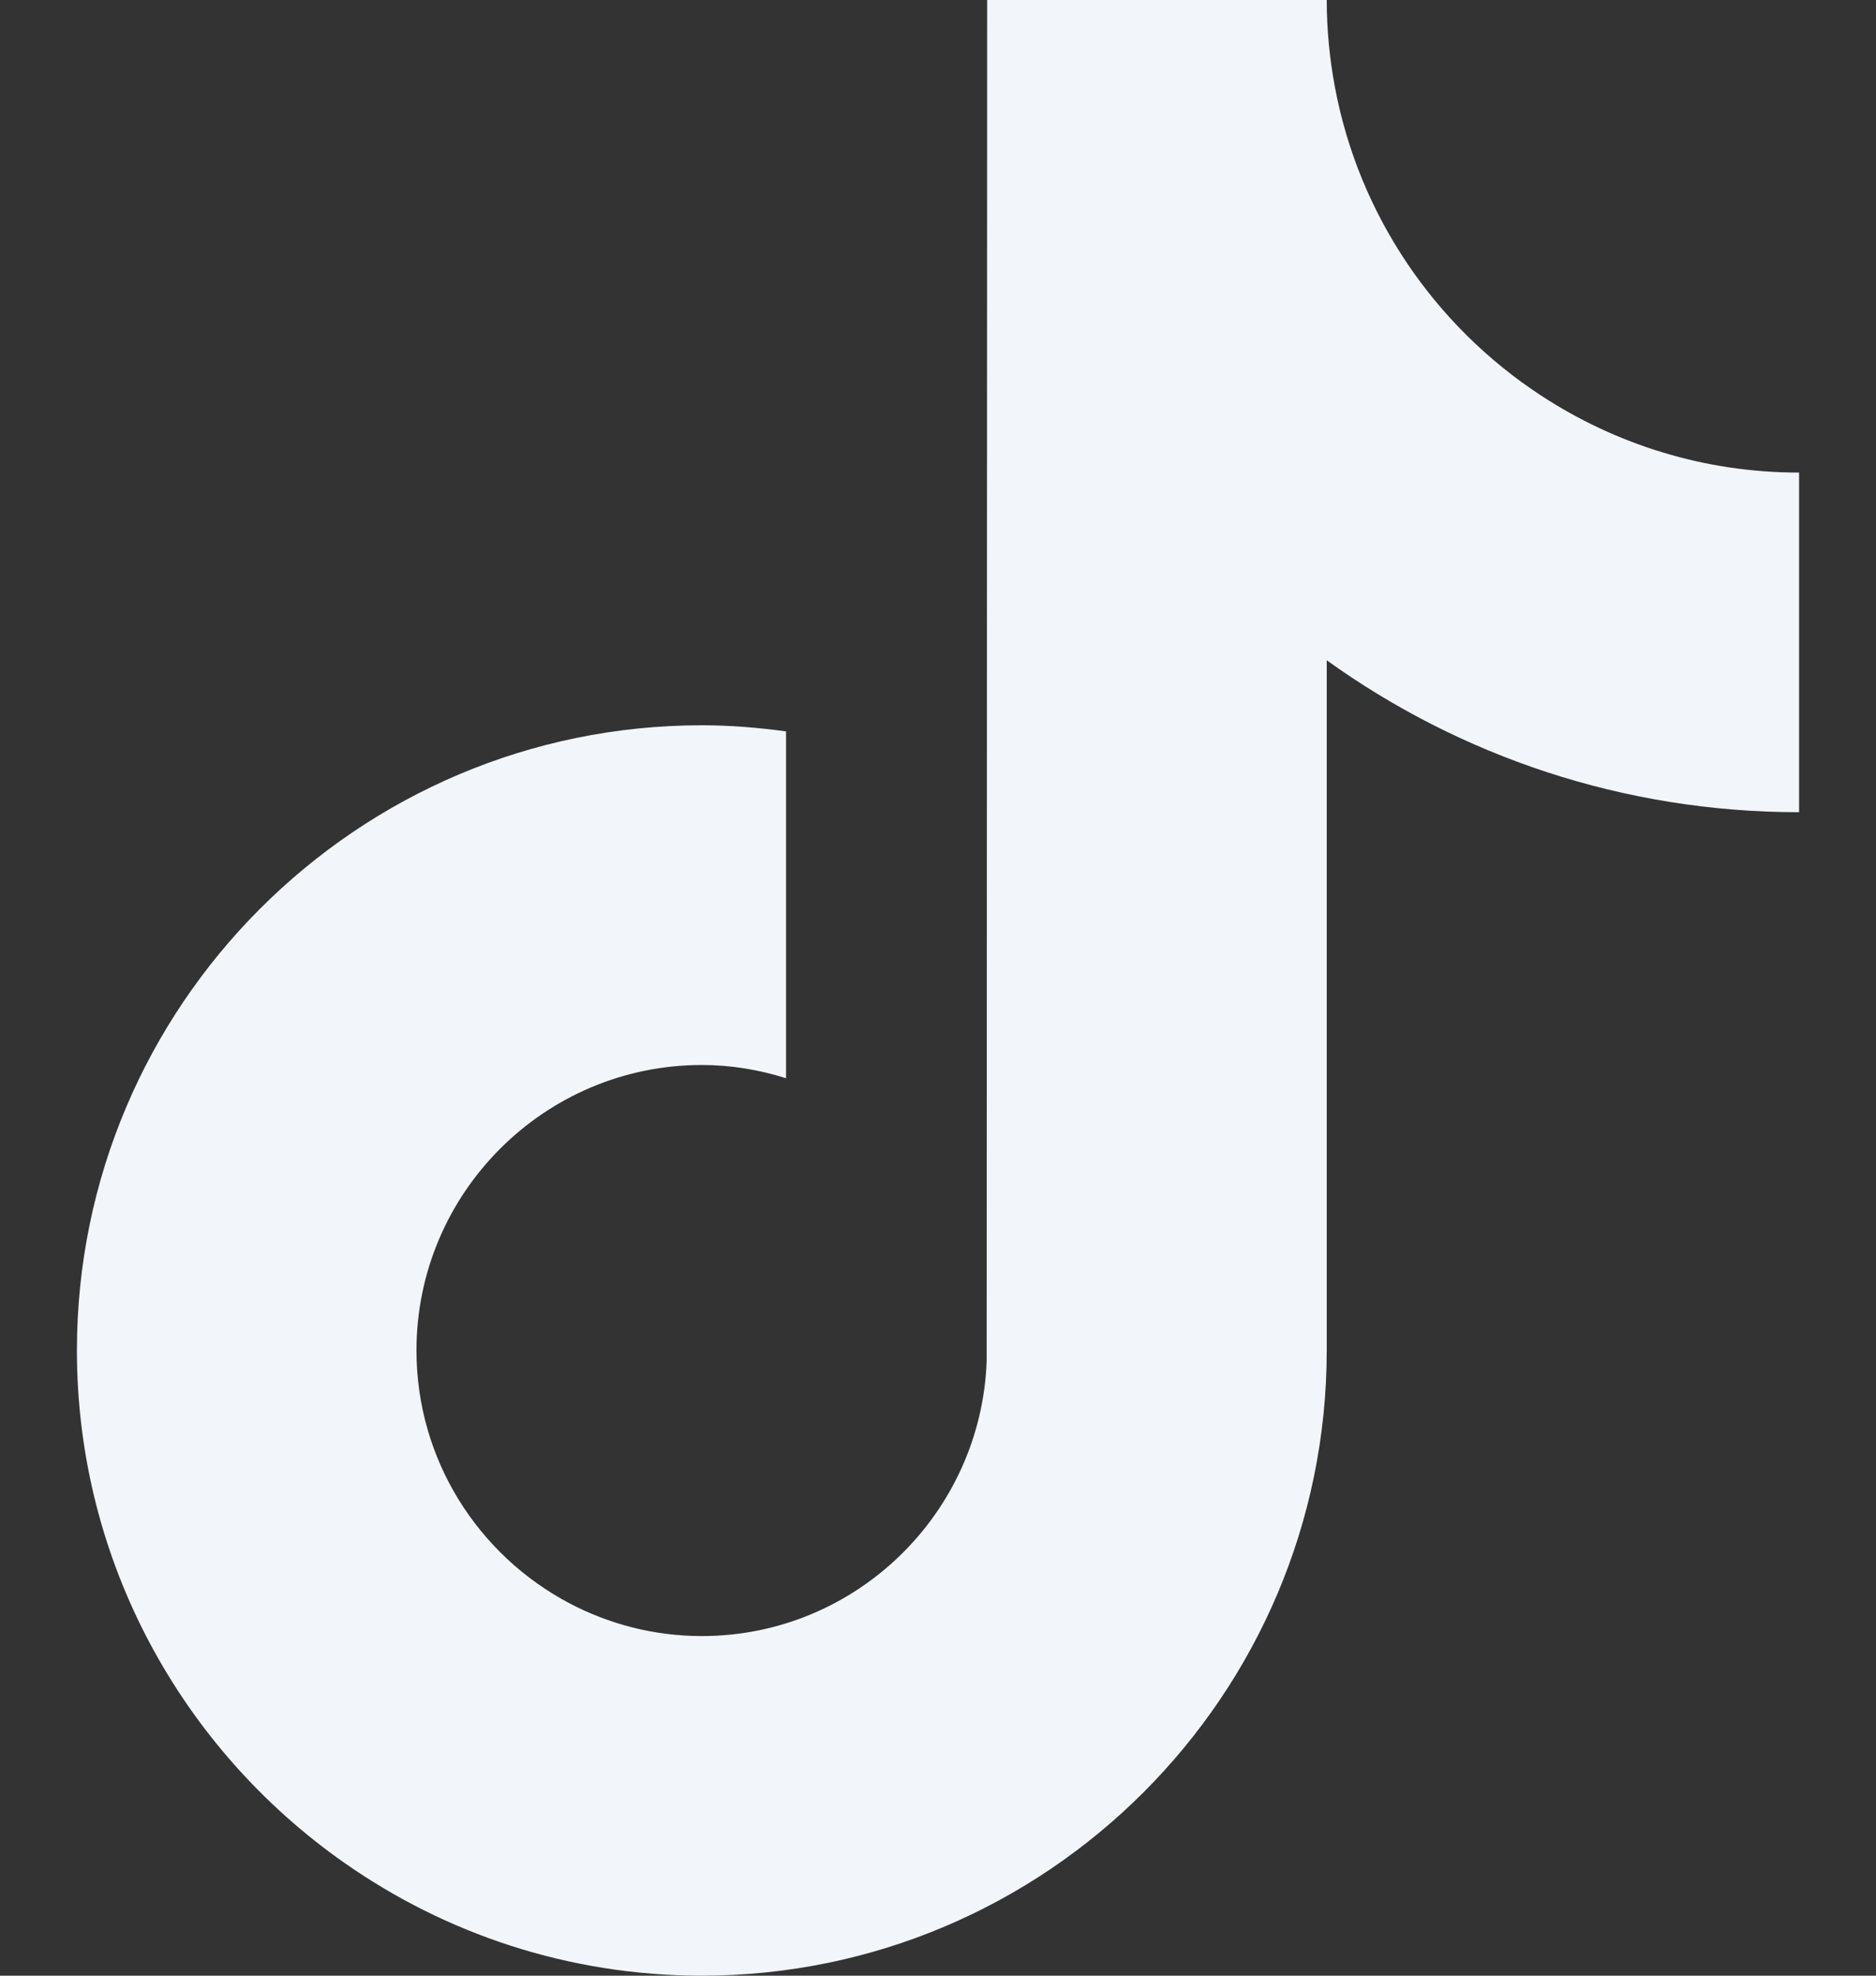 <svg width="19" height="20" viewBox="0 0 19 20" fill="none" xmlns="http://www.w3.org/2000/svg">
<rect x="0" y="0" width="19" height="20" fill="#333333" stroke="none"/>
<path d="M15.615 4.009C14.538 3.307 13.761 2.183 13.518 0.872C13.466 0.589 13.437 0.298 13.437 0H9.998L9.993 13.78C9.935 15.323 8.665 16.562 7.108 16.562C6.624 16.562 6.168 16.441 5.767 16.23C4.847 15.745 4.218 14.781 4.218 13.671C4.218 12.078 5.514 10.781 7.108 10.781C7.406 10.781 7.691 10.83 7.961 10.915V7.404C7.681 7.366 7.398 7.342 7.108 7.342C3.618 7.342 0.779 10.182 0.779 13.671C0.779 15.812 1.849 17.707 3.481 18.853C4.509 19.575 5.759 20 7.108 20C10.598 20 13.437 17.161 13.437 13.671V6.684C14.785 7.652 16.438 8.222 18.221 8.222V4.784C17.26 4.784 16.366 4.498 15.615 4.009Z" fill="#F2F5F9"/>
</svg>
